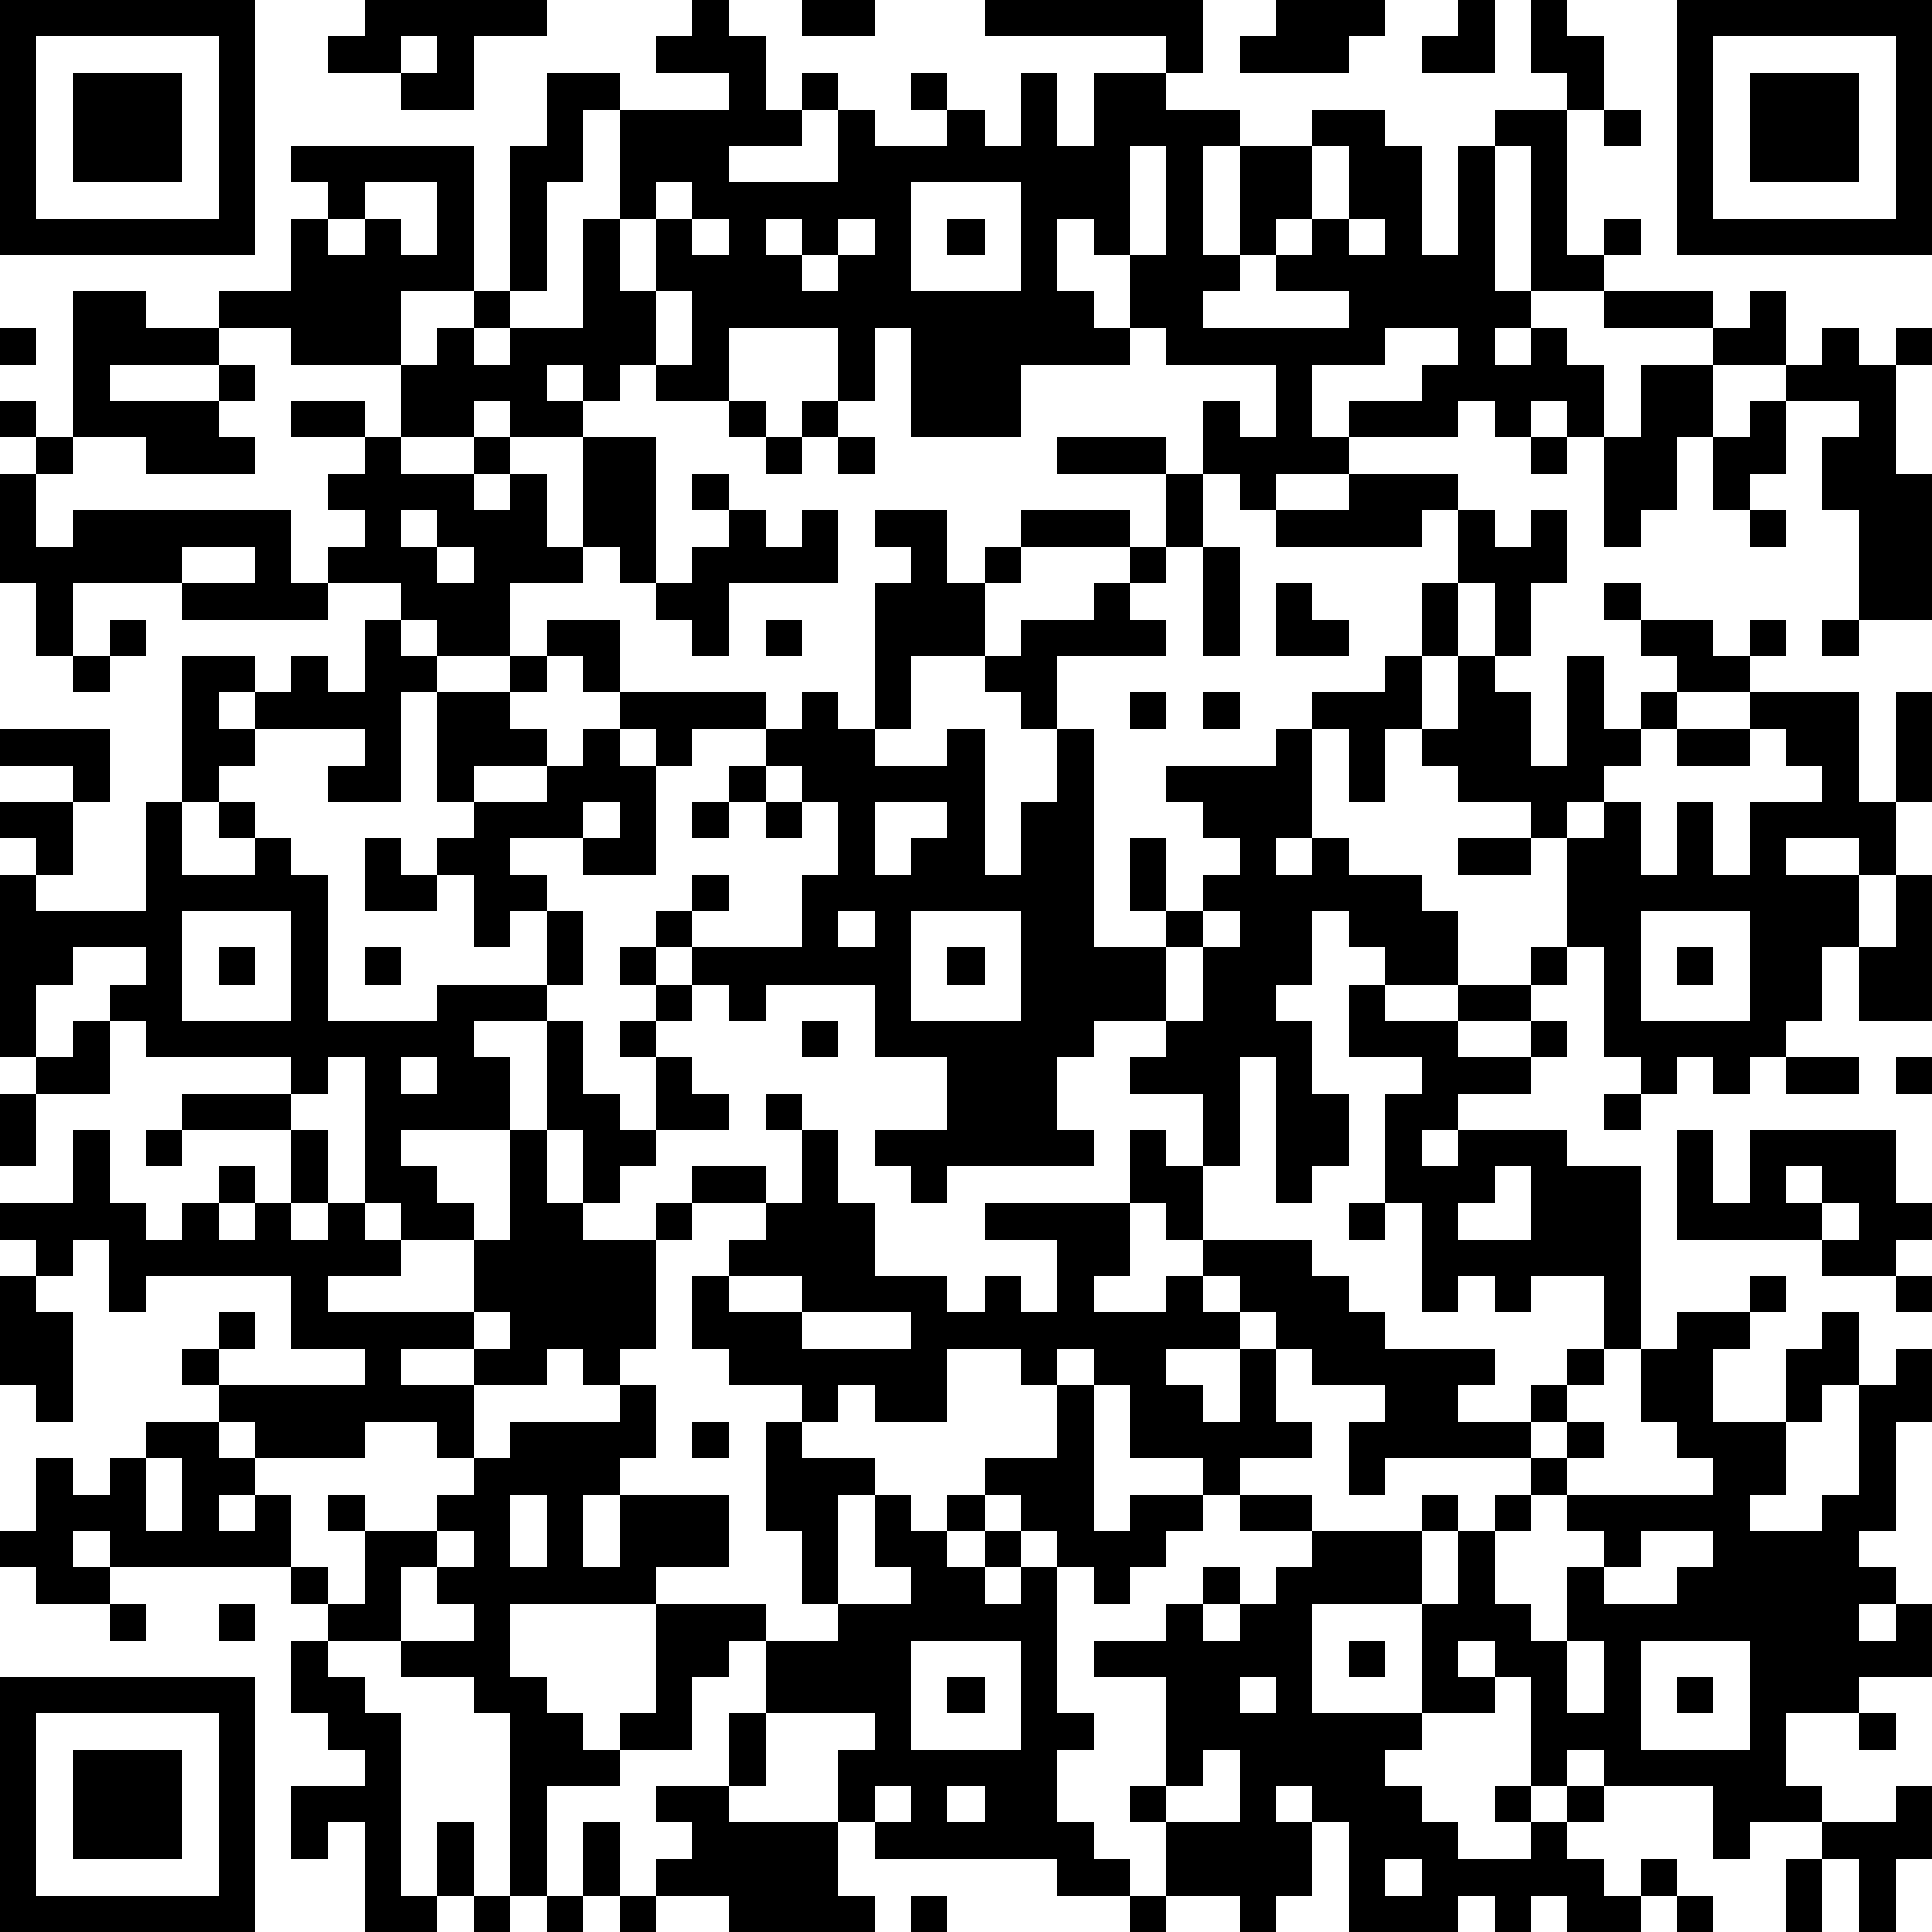<?xml version="1.0" standalone="yes"?><svg version="1.1" xmlns="http://www.w3.org/2000/svg" xmlns:xlink="http://www.w3.org/1999/xlink" xmlns:ev="http://www.w3.org/2001/xml-events" width="212" height="212" shape-rendering="crispEdges"><path d="M0 0h7v7h-7zM10 0h5v1h-2v2h-2v-1h-2v-1h1zM19 0h1v1h1v2h1v-1h1v1h-1v1h-2v1h3v-2h1v1h2v-1h-1v-1h1v1h1v1h1v-2h1v2h1v-2h2v-1h-5v-1h6v2h-1v1h2v1h-1v3h1v-3h2v-1h2v1h1v3h1v-3h1v-1h2v-1h-1v-2h1v1h1v2h-1v4h1v-1h1v1h-1v1h-2v-4h-1v4h1v1h-1v1h1v-1h1v1h1v2h-1v-1h-1v1h-1v-1h-1v1h-3v-1h2v-1h1v-1h-2v1h-2v2h1v1h-2v1h-1v-1h-1v-2h1v1h1v-2h-3v-1h-1v-2h-1v-1h-1v2h1v1h1v1h-3v2h-3v-3h-1v2h-1v-2h-3v2h-2v-1h-1v1h-1v-1h-1v1h1v1h-2v-1h-1v1h-2v-2h-3v-1h-2v-1h2v-2h1v-1h-1v-1h5v4h-2v2h1v-1h1v-1h1v-4h1v-2h2v1h-1v2h-1v3h-1v1h-1v1h1v-1h2v-3h1v-3h3v-1h-2v-1h1zM22 0h2v1h-2zM35 0h3v1h-1v1h-3v-1h1zM40 0h1v2h-2v-1h1zM46 0h7v7h-7zM1 1v5h5v-5zM11 1v1h1v-1zM47 1v5h5v-5zM2 2h3v3h-3zM48 2h3v3h-3zM44 3h1v1h-1zM31 4v3h1v-3zM36 4v2h-1v1h-1v1h-1v1h4v-1h-2v-1h1v-1h1v-2zM10 5v1h-1v1h1v-1h1v1h1v-2zM18 5v1h-1v2h1v-2h1v-1zM25 5v3h3v-3zM19 6v1h1v-1zM21 6v1h1v-1zM23 6v1h-1v1h1v-1h1v-1zM26 6h1v1h-1zM37 6v1h1v-1zM2 8h2v1h2v1h-3v1h3v-1h1v1h-1v1h1v1h-3v-1h-2zM18 8v2h1v-2zM44 8h3v1h-3zM48 8h1v2h-2v-1h1zM0 9h1v1h-1zM50 9h1v1h1v-1h1v1h-1v3h1v4h-2v-3h-1v-2h1v-1h-2v-1h1zM45 10h2v2h-1v2h-1v1h-1v-3h1zM0 11h1v1h-1zM8 11h2v1h-2zM20 11h1v1h-1zM22 11h1v1h-1zM48 11h1v2h-1v1h-1v-2h1zM1 12h1v1h-1zM10 12h1v1h2v-1h1v1h-1v1h1v-1h1v2h1v-3h2v4h-1v-1h-1v1h-2v2h-2v-1h-1v-1h-2v-1h1v-1h-1v-1h1zM21 12h1v1h-1zM23 12h1v1h-1zM29 12h3v1h-3zM42 12h1v1h-1zM0 13h1v2h1v-1h6v2h1v1h-4v-1h-3v2h-1v-2h-1zM19 13h1v1h-1zM32 13h1v2h-1zM37 13h3v1h-1v1h-4v-1h2zM11 14v1h1v-1zM20 14h1v1h1v-1h1v2h-3v2h-1v-1h-1v-1h1v-1h1zM24 14h2v2h1v-1h1v-1h3v1h-3v1h-1v2h-2v2h-1v-4h1v-1h-1zM40 14h1v1h1v-1h1v2h-1v2h-1v-2h-1zM48 14h1v1h-1zM5 15v1h2v-1zM12 15v1h1v-1zM31 15h1v1h-1zM33 15h1v3h-1zM30 16h1v1h1v1h-3v2h-1v-1h-1v-1h1v-1h2zM35 16h1v1h1v1h-2zM39 16h1v2h-1zM44 16h1v1h-1zM3 17h1v1h-1zM10 17h1v1h1v1h-1v3h-2v-1h1v-1h-3v-1h-1v1h1v1h-1v1h-1v-4h2v1h1v-1h1v1h1zM15 17h2v2h-1v-1h-1zM21 17h1v1h-1zM45 17h2v1h1v-1h1v1h-1v1h-2v-1h-1zM50 17h1v1h-1zM2 18h1v1h-1zM14 18h1v1h-1zM38 18h1v2h-1v2h-1v-2h-1v-1h2zM40 18h1v1h1v2h1v-3h1v2h1v-1h1v1h-1v1h-1v1h-1v1h-1v-1h-2v-1h-1v-1h1zM12 19h2v1h1v1h-2v1h-1zM17 19h4v1h-2v1h-1v-1h-1zM22 19h1v1h1v1h2v-1h1v4h1v-2h1v-2h1v6h2v-1h-1v-2h1v2h1v-1h1v-1h-1v-1h-1v-1h3v-1h1v3h-1v1h1v-1h1v1h2v1h1v2h-2v-1h-1v-1h-1v2h-1v1h1v2h1v2h-1v1h-1v-4h-1v3h-1v-2h-2v-1h1v-1h-2v1h-1v2h1v1h-4v1h-1v-1h-1v-1h2v-2h-2v-2h-3v1h-1v-1h-1v-1h-1v-1h1v-1h1v1h-1v1h3v-2h1v-2h-1v-1h-1v-1h1zM31 19h1v1h-1zM33 19h1v1h-1zM48 19h3v3h1v-3h1v3h-1v2h-1v-1h-2v1h2v2h-1v2h-1v1h-1v1h-1v-1h-1v1h-1v-1h-1v-3h-1v-3h1v-1h1v2h1v-2h1v2h1v-2h2v-1h-1v-1h-1zM0 20h3v2h-1v-1h-2zM16 20h1v1h1v3h-2v-1h-2v1h1v1h-1v1h-1v-2h-1v-1h1v-1h2v-1h1zM46 20h2v1h-2zM20 21h1v1h-1zM0 22h2v2h-1v-1h-1zM4 22h1v2h2v-1h-1v-1h1v1h1v1h1v4h3v-1h3v-2h1v2h-1v1h-2v1h1v2h-3v1h1v1h1v1h-2v-1h-1v-4h-1v1h-1v-1h-4v-1h-1v-1h1v-1h-2v1h-1v2h-1v-5h1v1h3zM16 22v1h1v-1zM19 22h1v1h-1zM21 22h1v1h-1zM24 22v2h1v-1h1v-1zM10 23h1v1h1v1h-2zM40 23h2v1h-2zM52 24h1v4h-2v-2h1zM5 25v3h3v-3zM23 25v1h1v-1zM25 25v3h3v-3zM33 25v1h-1v2h1v-2h1v-1zM45 25v3h3v-3zM6 26h1v1h-1zM10 26h1v1h-1zM17 26h1v1h-1zM26 26h1v1h-1zM42 26h1v1h-1zM46 26h1v1h-1zM18 27h1v1h-1zM37 27h1v1h2v-1h2v1h-2v1h2v-1h1v1h-1v1h-2v1h-1v1h1v-1h3v1h2v5h-1v-2h-2v1h-1v-1h-1v1h-1v-3h-1v-3h1v-1h-2zM2 28h1v2h-2v-1h1zM15 28h1v2h1v1h1v-2h-1v-1h1v1h1v1h1v1h-2v1h-1v1h-1v-2h-1zM22 28h1v1h-1zM11 29v1h1v-1zM49 29h2v1h-2zM52 29h1v1h-1zM0 30h1v2h-1zM5 30h3v1h-3zM21 30h1v1h-1zM44 30h1v1h-1zM2 31h1v2h1v1h1v-1h1v-1h1v1h-1v1h1v-1h1v-2h1v2h-1v1h1v-1h1v1h1v1h-2v1h4v-2h1v-3h1v2h1v1h2v-1h1v-1h2v1h-2v1h-1v3h-1v1h-1v-1h-1v1h-2v-1h-2v1h2v2h-1v-1h-2v1h-3v-1h-1v-1h-1v-1h1v-1h1v1h-1v1h4v-1h-2v-2h-4v1h-1v-2h-1v1h-1v-1h-1v-1h2zM4 31h1v1h-1zM22 31h1v2h1v2h2v1h1v-1h1v1h1v-2h-2v-1h4v-2h1v1h1v2h-1v-1h-1v2h-1v1h2v-1h1v-1h3v1h1v1h1v1h3v1h-1v1h2v-1h1v-1h1v1h-1v1h-1v1h-4v1h-1v-2h1v-1h-2v-1h-1v-1h-1v-1h-1v1h1v1h-2v1h1v1h1v-2h1v2h1v1h-2v1h-1v-1h-2v-2h-1v-1h-1v1h-1v-1h-2v2h-2v-1h-1v1h-1v-1h-2v-1h-1v-2h1v-1h1v-1h1zM46 31h1v2h1v-2h4v2h1v1h-1v1h-2v-1h-4zM41 32v1h-1v1h2v-2zM49 32v1h1v-1zM37 33h1v1h-1zM50 33v1h1v-1zM0 35h1v1h1v3h-1v-1h-1zM20 35v1h2v-1zM48 35h1v1h-1zM52 35h1v1h-1zM13 36v1h1v-1zM22 36v1h3v-1zM46 36h2v1h-1v2h2v-2h1v-1h1v2h-1v1h-1v2h-1v1h2v-1h1v-3h1v-1h1v2h-1v3h-1v1h1v1h-1v1h1v-1h1v2h-2v1h-2v2h1v1h-2v1h-1v-2h-3v-1h-1v1h-1v-3h-1v-1h-1v1h1v1h-2v-3h-3v3h3v1h-1v1h1v1h1v1h2v-1h-1v-1h1v1h1v-1h1v1h-1v1h1v1h1v-1h1v1h-1v1h-2v-1h-1v1h-1v-1h-1v1h-3v-3h-1v-1h-1v1h1v2h-1v1h-1v-1h-2v-2h-1v-1h1v-3h-2v-1h2v-1h1v-1h1v1h-1v1h1v-1h1v-1h1v-1h-2v-1h2v1h3v-1h1v1h-1v2h1v-2h1v-1h1v-1h1v-1h1v1h-1v1h-1v1h-1v2h1v1h1v-2h1v-1h-1v-1h4v-1h-1v-1h-1v-2h1zM17 38h1v2h-1v1h-1v2h1v-2h3v2h-2v1h-4v2h1v1h1v1h1v-1h1v-3h3v1h-1v1h-1v2h-2v1h-2v3h-1v-5h-1v-1h-2v-1h-2v-1h-1v-1h-5v-1h-1v1h1v1h-2v-1h-1v-1h1v-2h1v1h1v-1h1v-1h2v1h1v1h-1v1h1v-1h1v2h1v1h1v-2h-1v-1h1v1h2v-1h1v-1h1v-1h3zM29 38h1v4h1v-1h2v1h-1v1h-1v1h-1v-1h-1v-1h-1v-1h-1v-1h2zM19 39h1v1h-1zM21 39h1v1h2v1h-1v3h-1v-2h-1zM4 40v2h1v-2zM14 41v2h1v-2zM24 41h1v1h1v-1h1v1h-1v1h1v-1h1v1h-1v1h1v-1h1v4h1v1h-1v2h1v1h1v1h-2v-1h-5v-1h-1v-2h1v-1h-3v-2h2v-1h2v-1h-1zM12 42v1h-1v2h2v-1h-1v-1h1v-1zM45 42v1h-1v1h2v-1h1v-1zM3 44h1v1h-1zM6 44h1v1h-1zM8 45h1v1h1v1h1v5h1v-2h1v2h-1v1h-2v-3h-1v1h-1v-2h2v-1h-1v-1h-1zM25 45v3h3v-3zM37 45h1v1h-1zM43 45v2h1v-2zM45 45v3h3v-3zM0 46h7v7h-7zM26 46h1v1h-1zM34 46v1h1v-1zM46 46h1v1h-1zM1 47v5h5v-5zM20 47h1v2h-1zM51 47h1v1h-1zM2 48h3v3h-3zM33 48v1h-1v1h2v-2zM18 49h2v1h3v2h1v1h-4v-1h-2v-1h1v-1h-1zM24 49v1h1v-1zM26 49v1h1v-1zM52 49h1v2h-1v2h-1v-2h-1v-1h2zM16 50h1v2h-1zM38 51v1h1v-1zM49 51h1v2h-1zM13 52h1v1h-1zM15 52h1v1h-1zM17 52h1v1h-1zM25 52h1v1h-1zM31 52h1v1h-1zM46 52h1v1h-1z" style="fill:#000" transform="translate(0,0) scale(4)"/></svg>